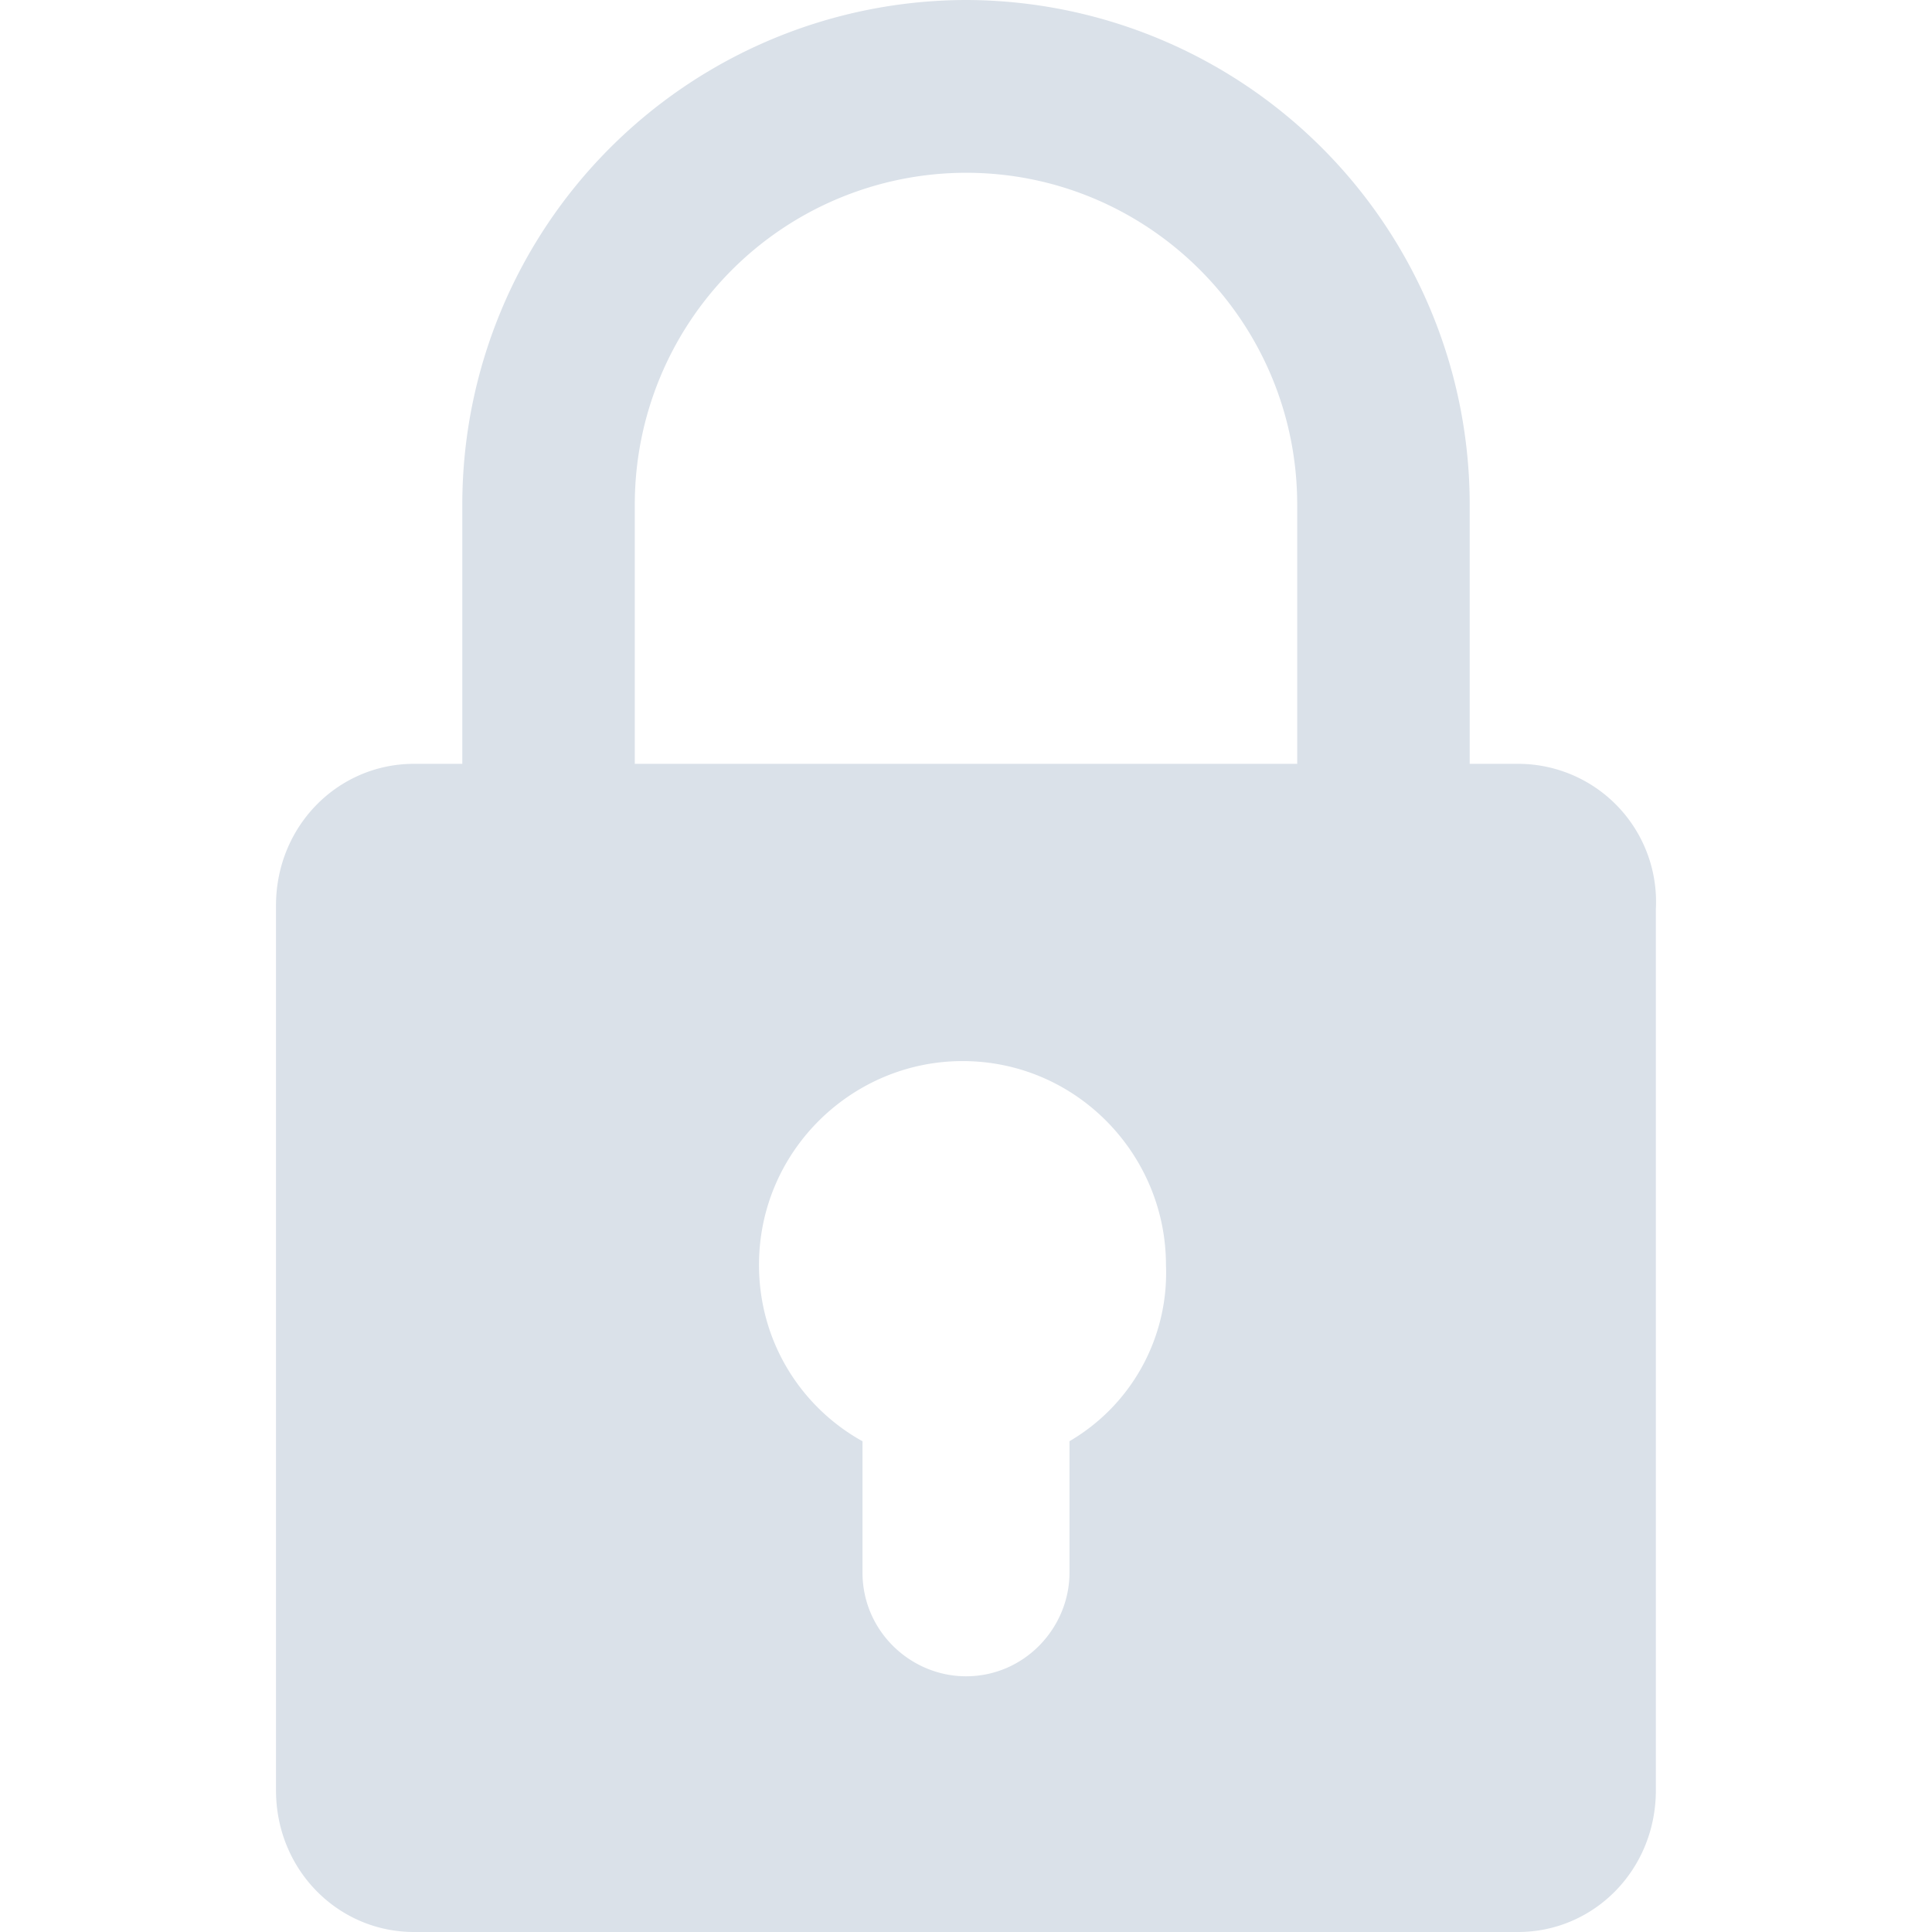 <svg xmlns="http://www.w3.org/2000/svg" width="14" height="14" viewBox="0 0 14 14">
    <path fill="#DAE1E9" fill-rule="evenodd" d="M11 5.535h-.35V3.657A3.657 3.657 0 0 0 7 0a3.657 3.657 0 0 0-3.65 3.657v1.878H3c-.55 0-1 .45-1 1.027v6.411C2 13.55 2.45 14 3 14h8c.55 0 .999-.45.999-1.027V6.587a1 1 0 0 0-1-1.052zM4.6 3.657A2.403 2.403 0 0 1 7 1.252c1.324 0 2.4 1.077 2.4 2.405v1.878H4.6V3.657zm3.15 6.787v.951c0 .401-.326.752-.75.752-.4 0-.75-.326-.75-.752v-.951c-.45-.25-.75-.727-.75-1.278 0-.826.675-1.477 1.475-1.477.824 0 1.474.676 1.474 1.477a1.412 1.412 0 0 1-.7 1.278z"/>
</svg>
